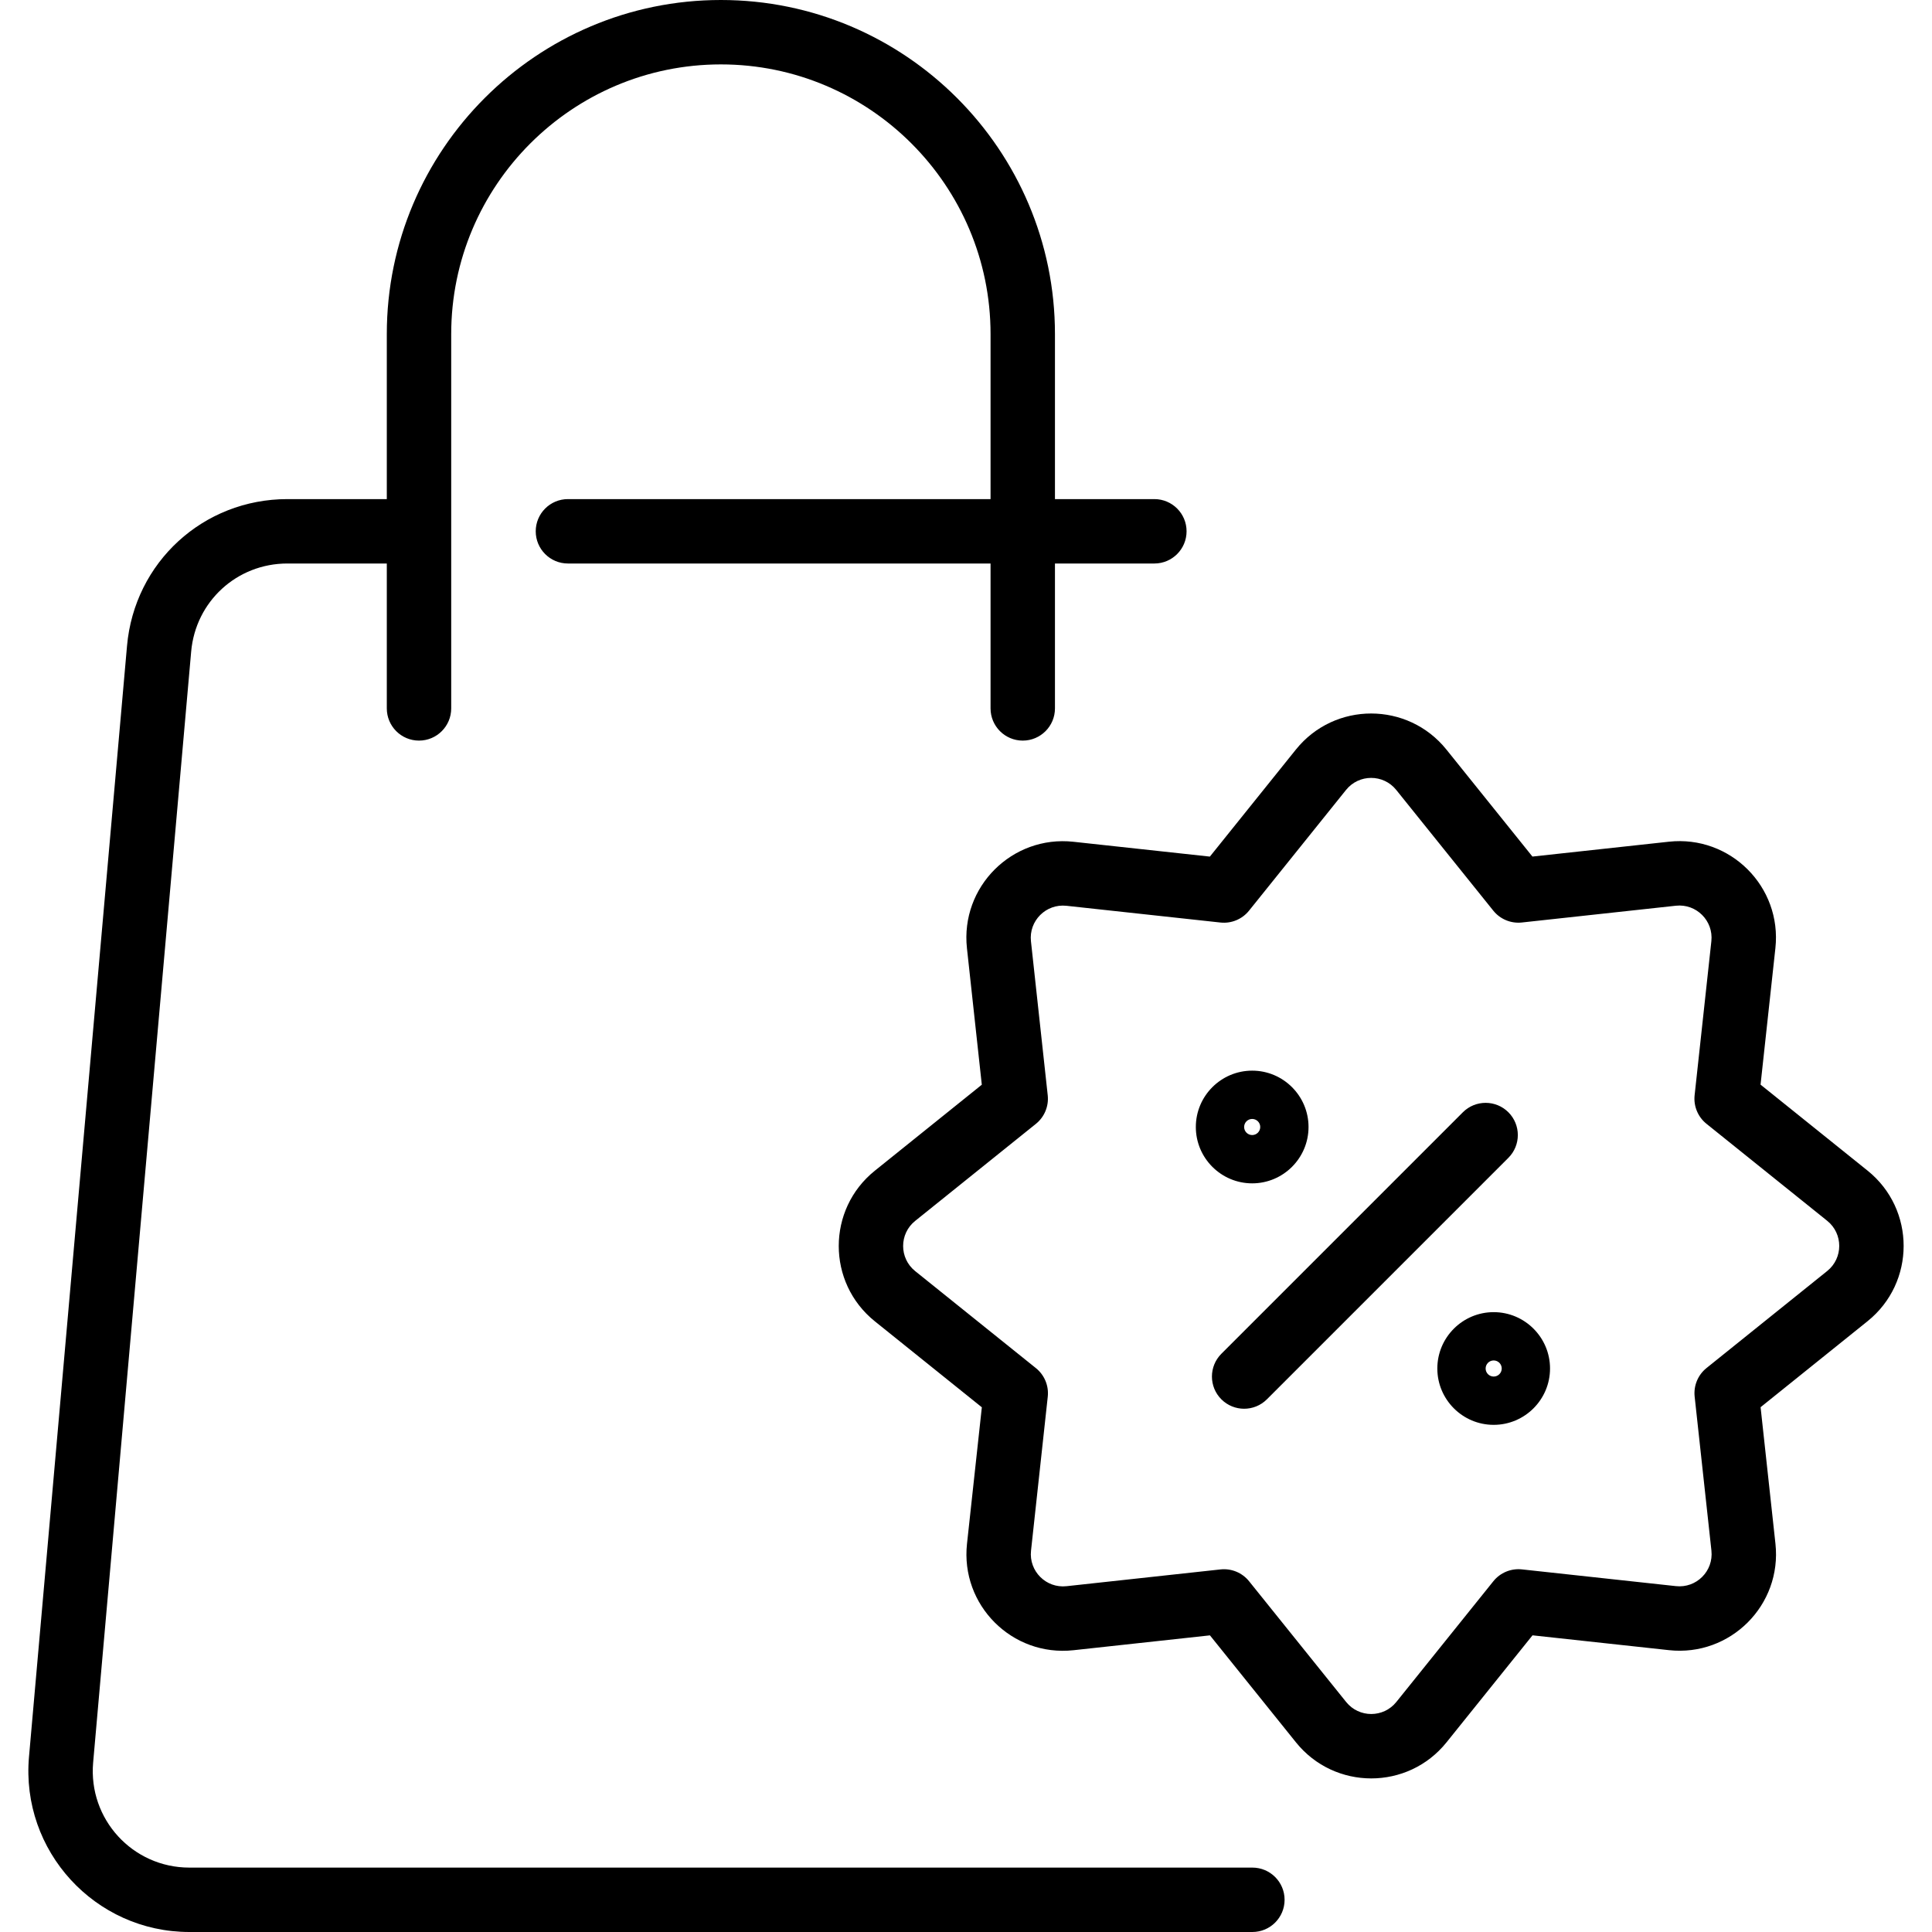 <?xml version="1.0" encoding="UTF-8"?> <svg xmlns="http://www.w3.org/2000/svg" id="Layer_1" height="512" viewBox="0 0 480 480" width="512"><path d="m319.153 472c0 4.418-3.582 8-8 8h-264.104c-23.46 0-41.906-20.152-39.845-43.516l24.353-276c1.835-20.799 18.964-36.484 39.845-36.484h24.699v-41c0-45.766 37.233-83 83-83s83 37.234 83 83v41h24.699c4.418 0 8 3.582 8 8s-3.582 8-8 8h-24.699v36c0 4.418-3.582 8-8 8s-8-3.582-8-8v-36h-105c-4.418 0-8-3.582-8-8s3.582-8 8-8h105v-41c0-36.944-30.056-67-67-67s-67 30.056-67 67v93c0 4.418-3.582 8-8 8s-8-3.582-8-8v-36h-24.699c-12.528 0-22.806 9.411-23.907 21.891l-24.353 276c-1.241 14.062 9.807 26.109 23.907 26.109h264.104c4.418 0 8 3.582 8 8zm144.837-143.75-26.577 21.367 3.691 33.903c1.664 15.261-11.224 28.115-26.452 26.458l-33.903-3.685-21.361 26.583c-9.618 11.967-27.814 11.944-37.413.004l-21.368-26.579-33.901 3.692c-15.262 1.661-28.113-11.222-26.458-26.452l3.686-33.903-26.583-21.362c-11.966-9.616-11.944-27.814-.003-37.413l26.578-21.367-3.691-33.903c-1.663-15.261 11.224-28.116 26.452-26.458l33.903 3.685 21.361-26.583c9.629-11.983 27.823-11.933 37.413-.004l21.367 26.579 33.902-3.692c15.226-1.661 28.117 11.191 26.458 26.452l-3.686 33.903 26.583 21.362h.001c11.965 9.616 11.942 27.815.001 37.413zm-10.026-24.942-29.998-24.106c-2.128-1.71-3.237-4.387-2.942-7.101l4.159-38.259c.551-5.08-3.733-9.371-8.819-8.818l-38.258 4.166c-2.714.297-5.39-.813-7.102-2.94l-24.112-29.994c-3.205-3.988-9.273-3.98-12.471.001l-24.106 29.999c-1.711 2.128-4.389 3.238-7.101 2.942l-38.259-4.159c-5.081-.549-9.371 3.733-8.817 8.819l4.166 38.259c.295 2.714-.813 5.391-2.94 7.101l-29.994 24.112c-3.988 3.206-3.98 9.272.001 12.471l29.999 24.106c2.128 1.71 3.237 4.387 2.942 7.101l-4.159 38.259c-.553 5.077 3.732 9.371 8.819 8.818l38.258-4.167c2.689-.294 5.377.796 7.102 2.94l24.112 29.994c3.206 3.988 9.271 3.98 12.471-.002l24.106-29.998c1.711-2.127 4.388-3.237 7.101-2.942l38.259 4.159c5.078.553 9.371-3.733 8.817-8.819l-4.166-38.259c-.295-2.714.813-5.391 2.94-7.101l29.993-24.112c3.989-3.205 3.981-9.27-.001-12.47zm-79.206-26.965c-3.125-3.124-8.189-3.124-11.314 0l-60 60c-3.124 3.124-3.124 8.19 0 11.314 3.125 3.124 8.189 3.124 11.314 0l60-60c3.124-3.124 3.124-8.19 0-11.314zm10.343 63.657c0 7.72-6.28 14-14 14s-14-6.28-14-14 6.28-14 14-14 14 6.28 14 14zm-12 0c0-1.103-.897-2-2-2s-2 .897-2 2 .897 2 2 2 2-.897 2-2zm-76-60c0-7.72 6.28-14 14-14s14 6.28 14 14-6.28 14-14 14-14-6.28-14-14zm12 0c0 1.103.897 2 2 2s2-.897 2-2-.897-2-2-2-2 .897-2 2z"></path></svg> 